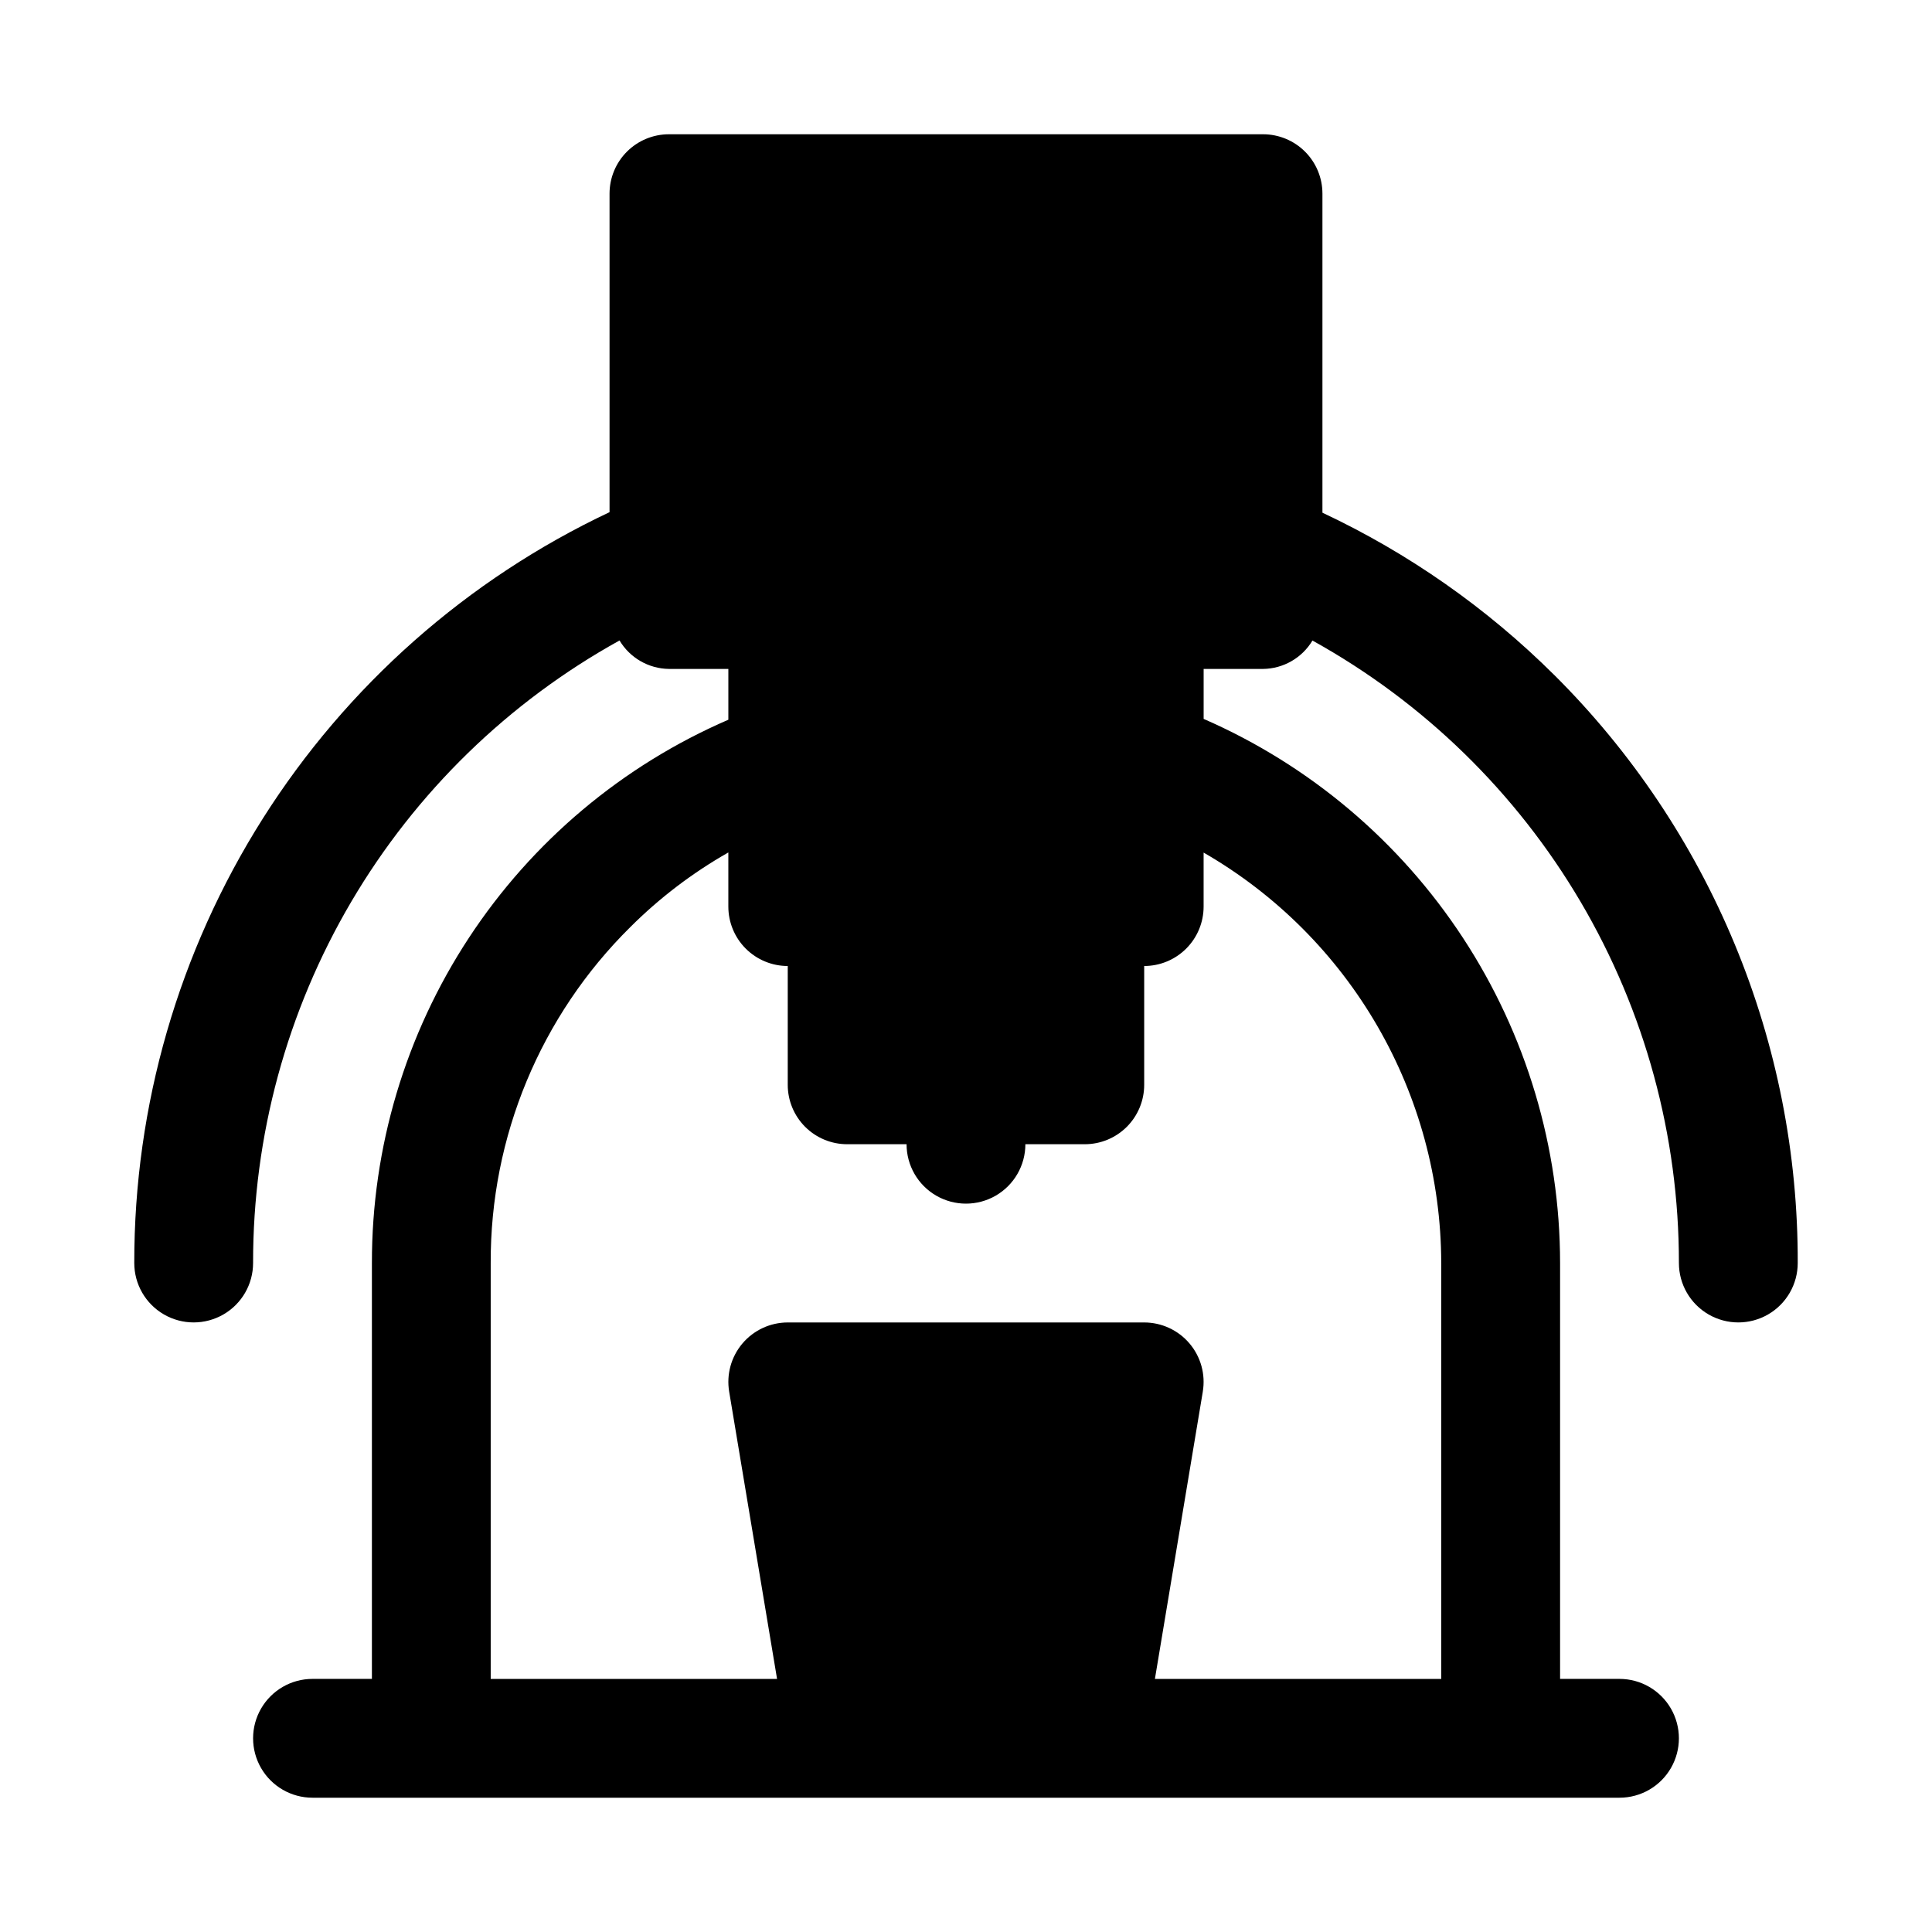 <?xml version="1.0" encoding="UTF-8"?>
<!-- Uploaded to: ICON Repo, www.svgrepo.com, Generator: ICON Repo Mixer Tools -->
<svg fill="#000000" width="800px" height="800px" version="1.1" viewBox="144 144 512 512" xmlns="http://www.w3.org/2000/svg">
 <path d="m555.86 322.85c-17.848-17.742-38.621-32.281-61.402-42.98v-84.547c0-4.176-1.656-8.18-4.609-11.133-2.953-2.949-6.957-4.609-11.133-4.609h-157.44c-4.176 0-8.18 1.66-11.133 4.609-2.953 2.953-4.609 6.957-4.609 11.133v84.406c-37.715 17.797-69.582 45.961-91.887 81.195-22.301 35.238-34.117 76.09-34.066 117.79 0 5.625 3 10.824 7.871 13.633 4.871 2.812 10.875 2.812 15.746 0 4.871-2.809 7.871-8.008 7.871-13.633-0.043-33.672 8.945-66.734 26.023-95.754 17.078-29.016 41.625-52.922 71.086-69.227 2.758 4.617 7.719 7.473 13.098 7.539h15.742v13.461h0.004c-28.09 12.148-52.004 32.258-68.793 57.848-16.785 25.586-25.711 55.531-25.672 86.133v110.21h-15.746c-5.625 0-10.82 3.004-13.633 7.875-2.812 4.871-2.812 10.871 0 15.742 2.812 4.871 8.008 7.871 13.633 7.871h346.37c5.625 0 10.82-3 13.633-7.871 2.812-4.871 2.812-10.871 0-15.742-2.812-4.871-8.008-7.875-13.633-7.875h-15.746v-110.21c-0.016-30.617-8.965-60.566-25.742-86.176-16.777-25.613-40.66-45.777-68.719-58.023v-13.242h15.742c5.379-0.062 10.336-2.91 13.098-7.523 29.445 16.32 53.98 40.227 71.059 69.238 17.074 29.008 26.07 62.062 26.051 95.727 0 5.625 3.004 10.824 7.875 13.633 4.871 2.812 10.871 2.812 15.742 0 4.871-2.809 7.871-8.008 7.871-13.633 0.082-28.957-5.578-57.645-16.66-84.398-11.078-26.758-27.355-51.047-47.891-71.469zm-29.914 155.87v110.21h-75.883l12.691-76.121h-0.004c0.766-4.566-0.52-9.234-3.512-12.77-2.988-3.531-7.383-5.57-12.012-5.574h-94.465c-4.629 0.004-9.023 2.043-12.012 5.574-2.992 3.535-4.273 8.203-3.512 12.77l12.691 76.121h-75.887v-110.21c-0.121-33.449 13.219-65.539 37.012-89.047 7.734-7.719 16.465-14.363 25.965-19.762v14.344c0 4.176 1.656 8.18 4.609 11.133 2.953 2.953 6.957 4.613 11.133 4.613v31.488c0 4.176 1.66 8.18 4.613 11.133 2.953 2.949 6.957 4.609 11.133 4.609h15.742c0 5.625 3 10.824 7.871 13.637s10.875 2.812 15.746 0 7.871-8.012 7.871-13.637h15.746c4.176 0 8.18-1.66 11.133-4.609 2.949-2.953 4.609-6.957 4.609-11.133v-31.488c4.176 0 8.18-1.66 11.133-4.613s4.613-6.957 4.613-11.133v-14.312c38.898 22.422 62.898 63.879 62.973 108.78z"/>
</svg>